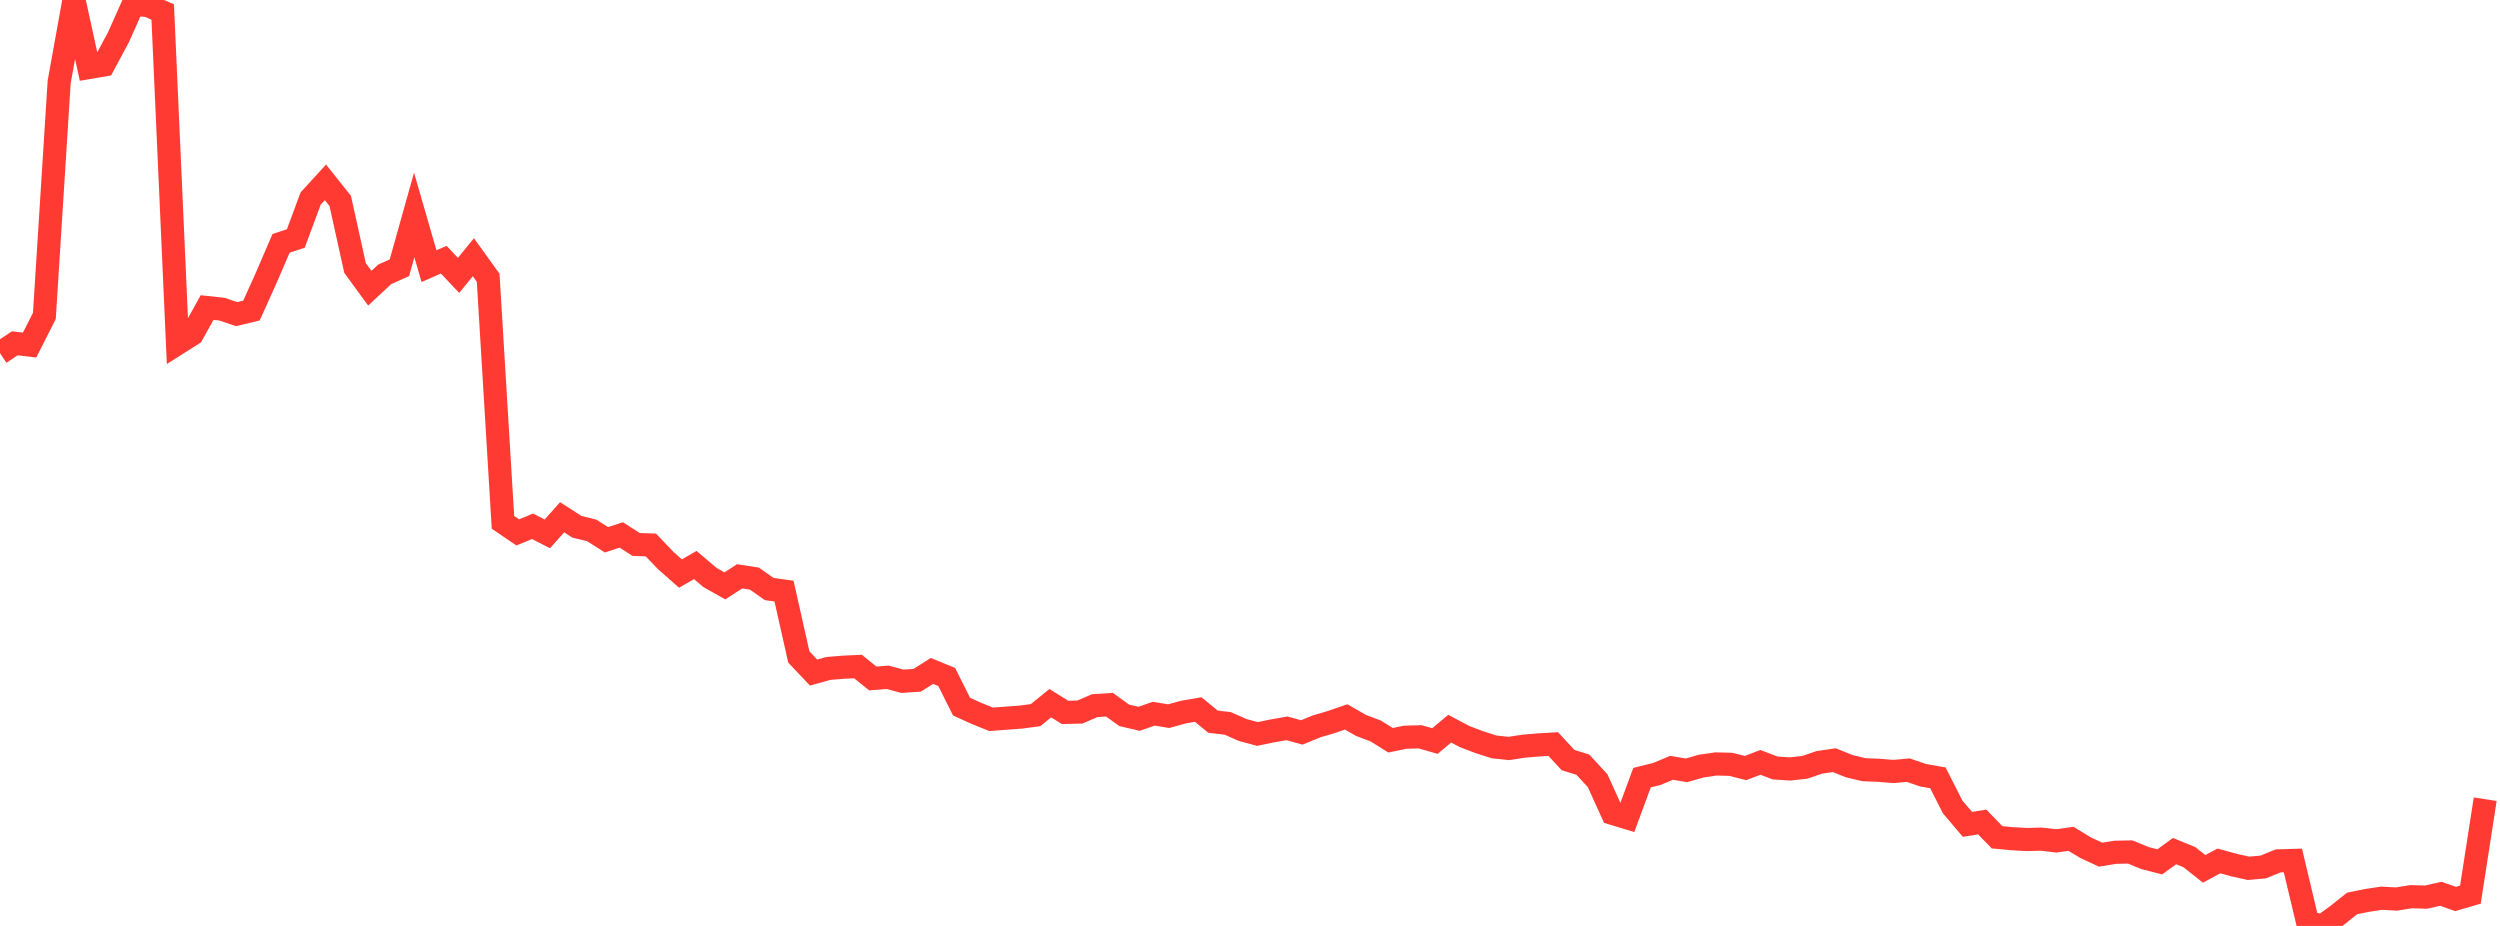 <?xml version="1.0" standalone="no"?>
<!DOCTYPE svg PUBLIC "-//W3C//DTD SVG 1.1//EN" "http://www.w3.org/Graphics/SVG/1.1/DTD/svg11.dtd">

<svg width="135" height="50" viewBox="0 0 135 50" preserveAspectRatio="none" 
  xmlns="http://www.w3.org/2000/svg"
  xmlns:xlink="http://www.w3.org/1999/xlink">


<polyline points="0.0, 19.072 0.799, 18.538 1.598, 18.635 2.396, 17.061 3.195, 4.428 3.994, 0.0 4.793, 3.646 5.592, 3.51 6.391, 2.024 7.189, 0.238 7.988, 0.296 8.787, 0.649 9.586, 18.552 10.385, 18.047 11.183, 16.608 11.982, 16.694 12.781, 16.964 13.58, 16.77 14.379, 14.996 15.178, 13.141 15.976, 12.876 16.775, 10.721 17.574, 9.847 18.373, 10.85 19.172, 14.47 19.97, 15.563 20.769, 14.818 21.568, 14.459 22.367, 11.607 23.166, 14.372 23.964, 14.024 24.763, 14.871 25.562, 13.89 26.361, 14.999 27.16, 28.206 27.959, 28.749 28.757, 28.419 29.556, 28.829 30.355, 27.933 31.154, 28.446 31.953, 28.642 32.751, 29.149 33.55, 28.886 34.349, 29.401 35.148, 29.43 35.947, 30.265 36.746, 30.972 37.544, 30.511 38.343, 31.187 39.142, 31.638 39.941, 31.121 40.74, 31.245 41.538, 31.809 42.337, 31.918 43.136, 35.475 43.935, 36.318 44.734, 36.096 45.533, 36.03 46.331, 35.993 47.13, 36.637 47.929, 36.573 48.728, 36.789 49.527, 36.735 50.325, 36.231 51.124, 36.56 51.923, 38.157 52.722, 38.521 53.521, 38.843 54.32, 38.783 55.118, 38.723 55.917, 38.619 56.716, 37.972 57.515, 38.47 58.314, 38.45 59.112, 38.106 59.911, 38.054 60.71, 38.629 61.509, 38.814 62.308, 38.539 63.107, 38.673 63.905, 38.452 64.704, 38.316 65.503, 38.97 66.302, 39.065 67.101, 39.419 67.899, 39.634 68.698, 39.47 69.497, 39.331 70.296, 39.551 71.095, 39.224 71.893, 38.989 72.692, 38.713 73.491, 39.171 74.29, 39.474 75.089, 39.973 75.888, 39.81 76.686, 39.788 77.485, 40.017 78.284, 39.349 79.083, 39.772 79.882, 40.077 80.68, 40.332 81.479, 40.417 82.278, 40.293 83.077, 40.227 83.876, 40.18 84.675, 41.044 85.473, 41.291 86.272, 42.157 87.071, 43.919 87.87, 44.162 88.669, 41.993 89.467, 41.795 90.266, 41.461 91.065, 41.599 91.864, 41.37 92.663, 41.253 93.462, 41.274 94.26, 41.475 95.059, 41.168 95.858, 41.47 96.657, 41.523 97.456, 41.436 98.254, 41.165 99.053, 41.049 99.852, 41.372 100.651, 41.563 101.45, 41.596 102.249, 41.661 103.047, 41.588 103.846, 41.862 104.645, 42.002 105.444, 43.575 106.243, 44.516 107.041, 44.387 107.84, 45.213 108.639, 45.289 109.438, 45.334 110.237, 45.314 111.036, 45.408 111.834, 45.297 112.633, 45.781 113.432, 46.151 114.231, 46.023 115.03, 46.007 115.828, 46.334 116.627, 46.541 117.426, 45.96 118.225, 46.286 119.024, 46.919 119.822, 46.49 120.621, 46.711 121.42, 46.889 122.219, 46.816 123.018, 46.489 123.817, 46.465 124.615, 49.82 125.414, 50.0 126.213, 49.426 127.012, 48.787 127.811, 48.624 128.609, 48.503 129.408, 48.548 130.207, 48.421 131.006, 48.445 131.805, 48.265 132.604, 48.545 133.402, 48.31 134.201, 43.156" fill="none" stroke="#ff3a33" stroke-width="1.25"/>

</svg>